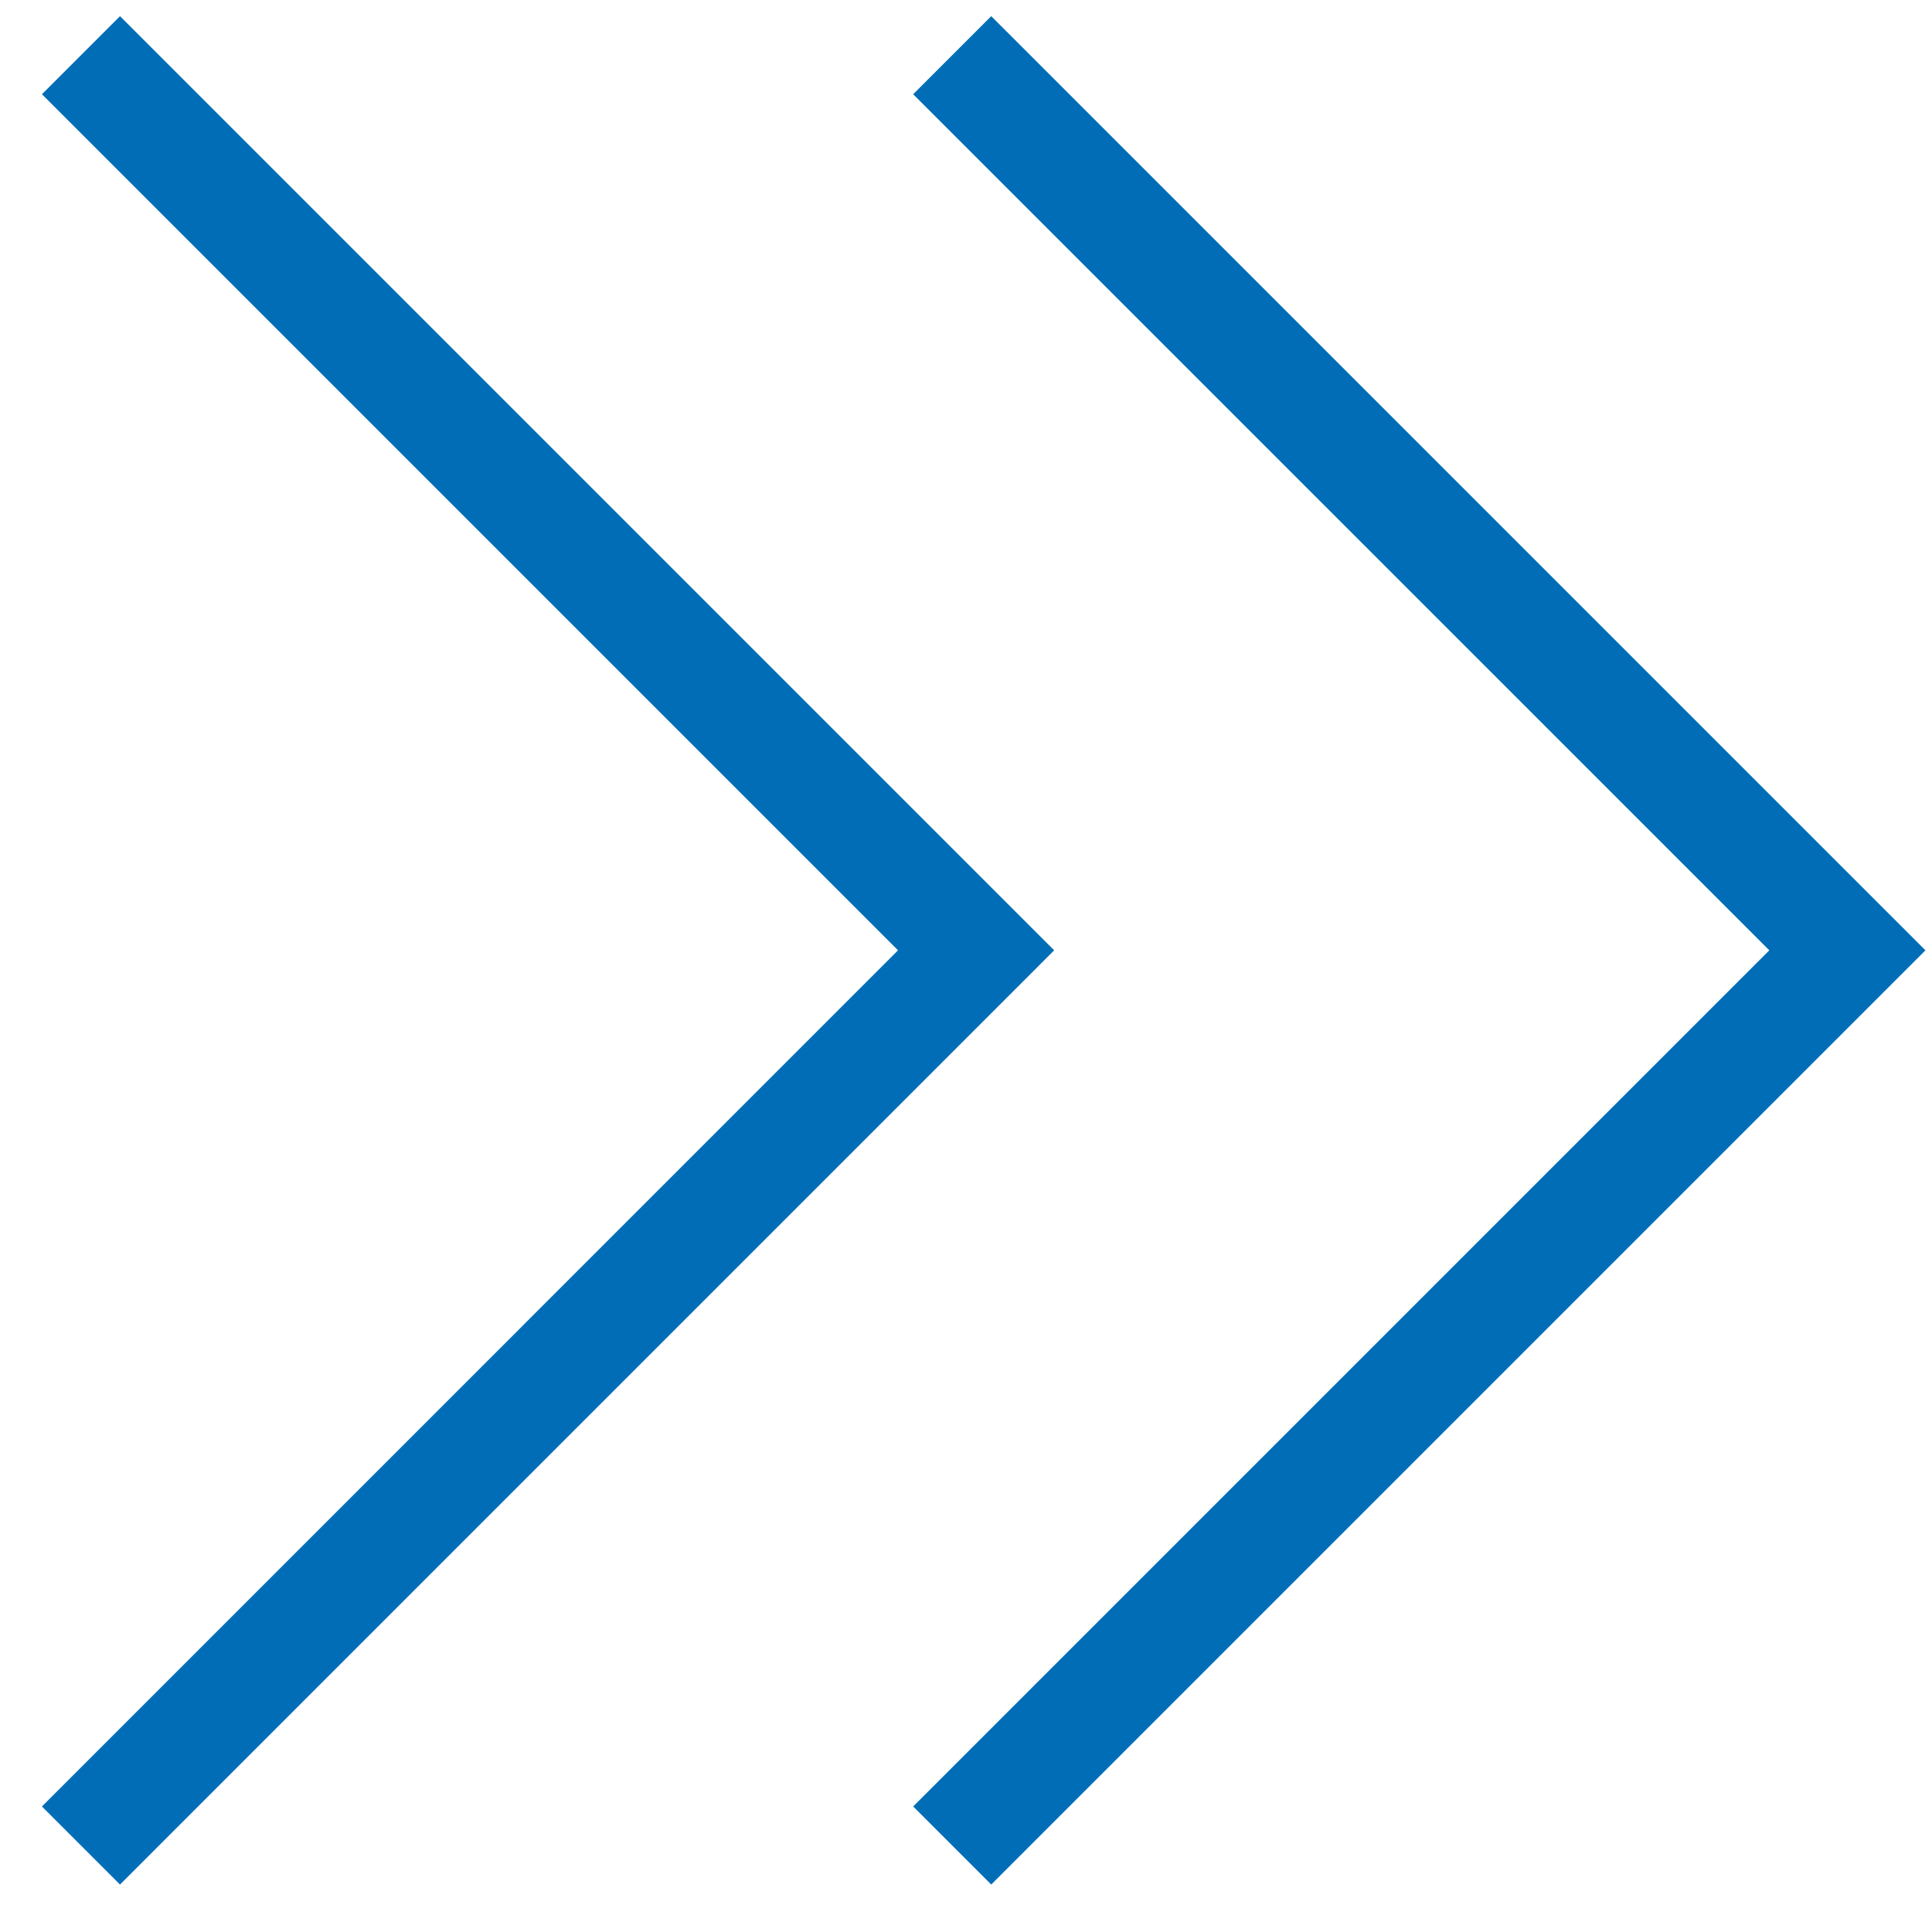 <svg width="35" height="35" viewBox="0 0 35 35" fill="none" xmlns="http://www.w3.org/2000/svg">
<path d="M17.25 1L33.467 17.216L17.25 33.433M1.467 1L17.683 17.216L1.467 33.433" stroke="#006DB6" stroke-width="2"/>
</svg>
